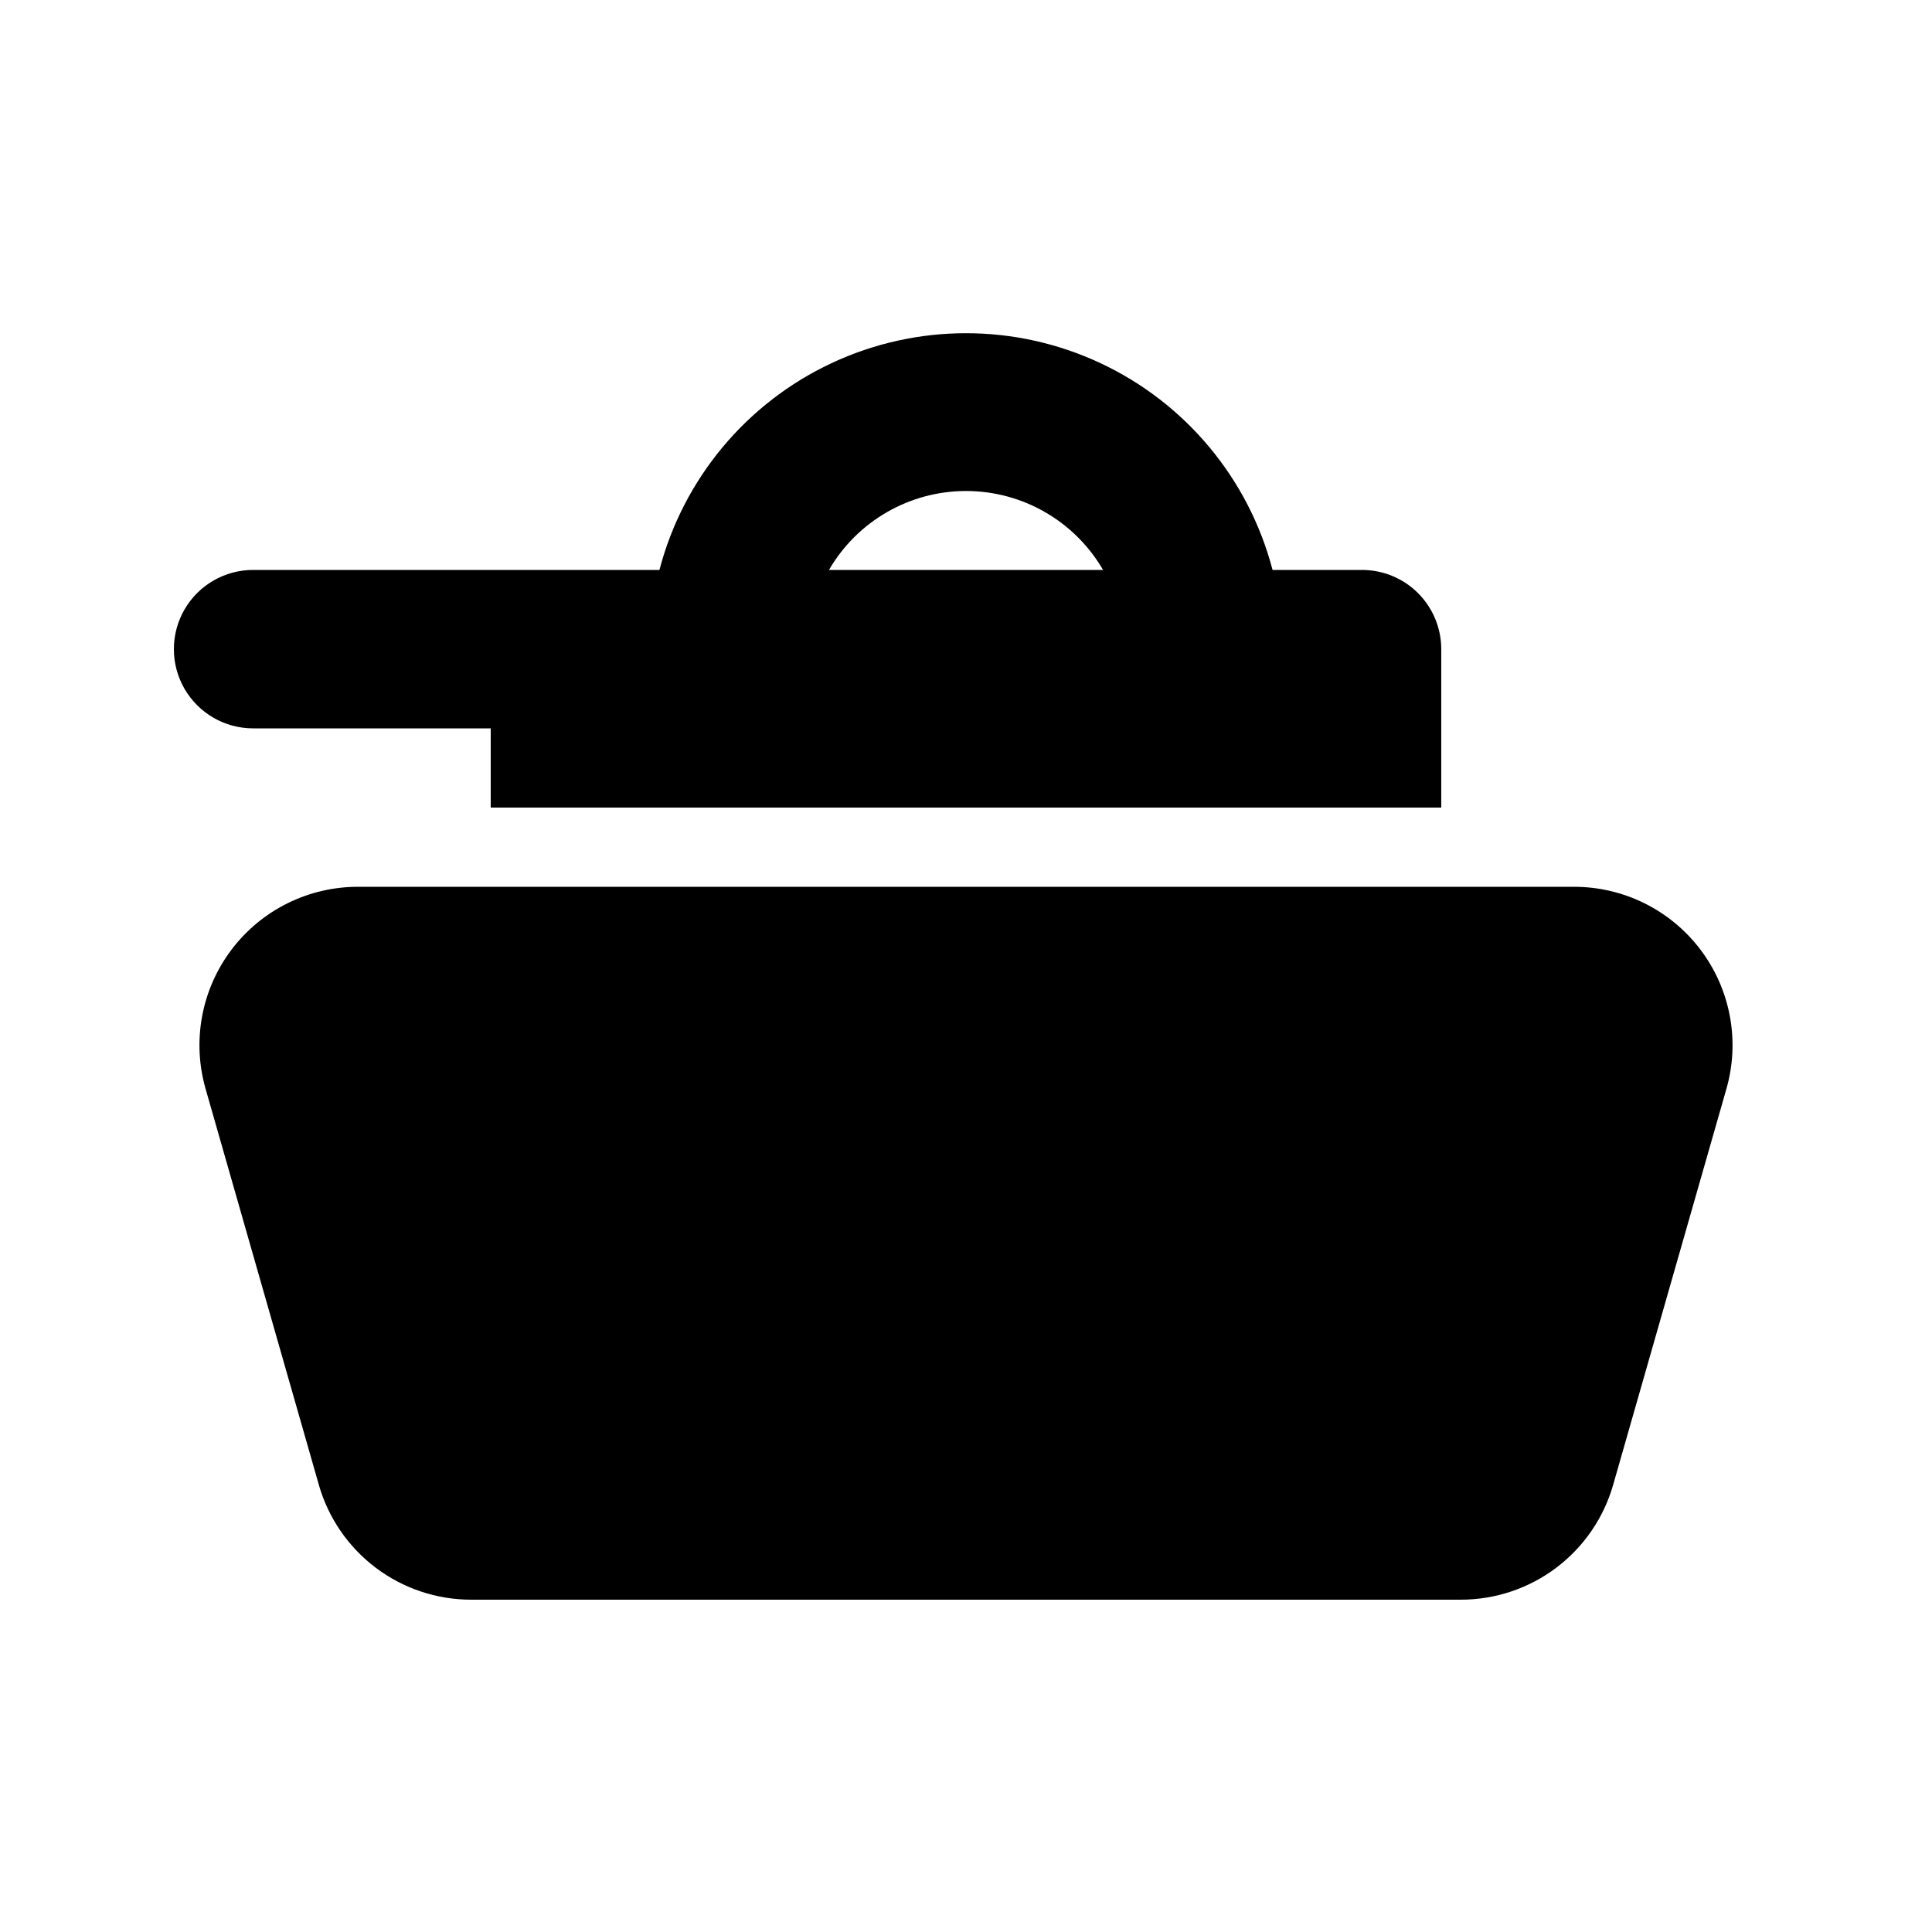 <?xml version="1.0" encoding="UTF-8"?>
<!-- Uploaded to: SVG Repo, www.svgrepo.com, Generator: SVG Repo Mixer Tools -->
<svg fill="#000000" width="800px" height="800px" version="1.1" viewBox="144 144 512 512" xmlns="http://www.w3.org/2000/svg">
 <g>
  <path d="m504.96 295.04h-23.719c-6.309-24.133-23.016-44.211-45.598-54.797-22.582-10.586-48.703-10.586-71.285 0-22.582 10.586-39.289 30.664-45.598 54.797h-107.69c-7.5 0-14.43 4-18.18 10.496-3.75 6.492-3.75 14.496 0 20.992 3.75 6.492 10.68 10.496 18.18 10.496h62.977v20.992h251.9v-41.984c0-5.57-2.211-10.906-6.148-14.844-3.934-3.938-9.273-6.148-14.844-6.148zm-141.27 0c7.508-12.949 21.348-20.918 36.316-20.918s28.805 7.969 36.316 20.918z"/>
  <path d="m274.05 379.01h-35.059c-13.203-0.047-25.656 6.117-33.625 16.645s-10.52 24.191-6.887 36.883l30.02 104.96h-0.004c2.508 8.762 7.793 16.469 15.066 21.957 7.269 5.492 16.129 8.469 25.238 8.48h262.4c9.109-0.012 17.969-2.988 25.242-8.48 7.269-5.488 12.559-13.195 15.062-21.957l30.02-104.96c3.629-12.691 1.078-26.355-6.891-36.883s-20.422-16.691-33.625-16.645z"/>
 </g>
</svg>
